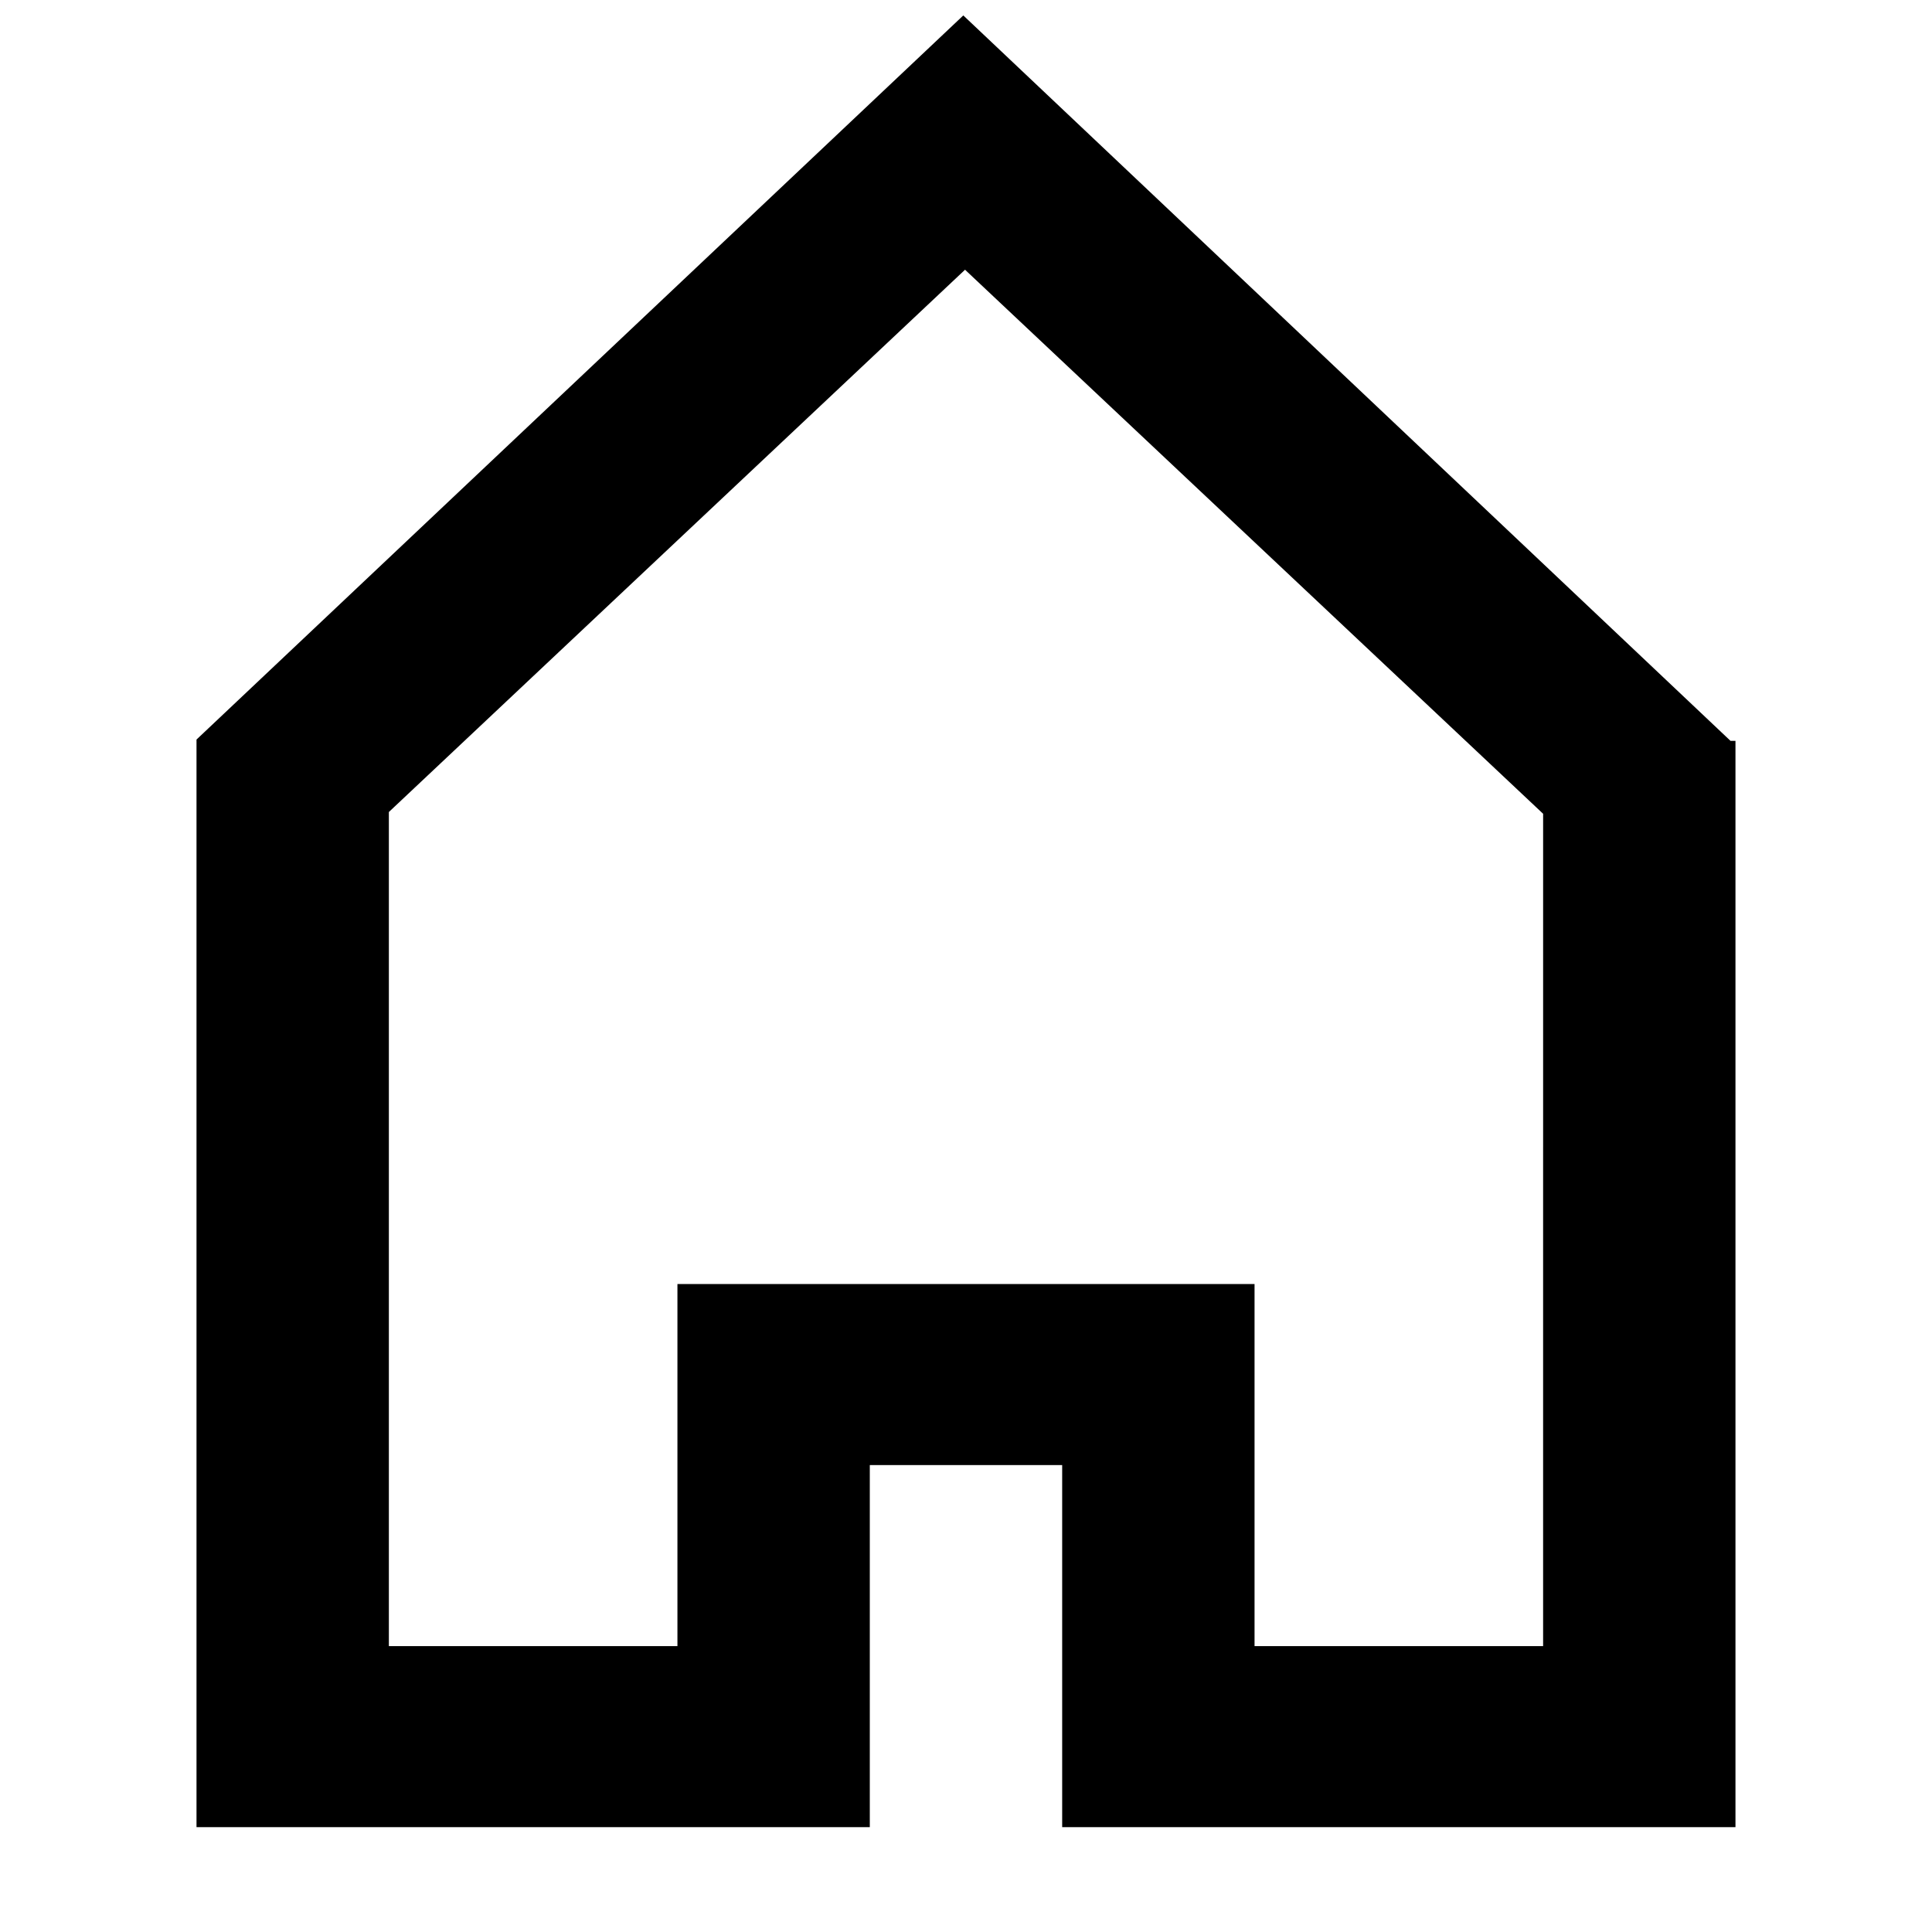 <?xml version="1.0" encoding="UTF-8"?>
<!-- Uploaded to: ICON Repo, www.iconrepo.com, Generator: ICON Repo Mixer Tools -->
<svg width="800px" height="800px" version="1.1" viewBox="144 144 512 512" xmlns="http://www.w3.org/2000/svg">
 <defs>
  <clipPath id="a">
   <path d="m196 148.09h408v480.91h-408z"/>
  </clipPath>
 </defs>
 <g clip-path="url(#a)">
  <path d="m552.94 580.24h-76.473v-95.965h-152.94v95.965h-76.473v-221.05l152.69-143.71 153.2 144.18zm49.656-239.91-203.31-192.24-203.21 191.9v288.23h178.43v-95.961h50.98v95.961h178.43v-287.89z" fill-rule="evenodd"/>
 </g>
</svg>